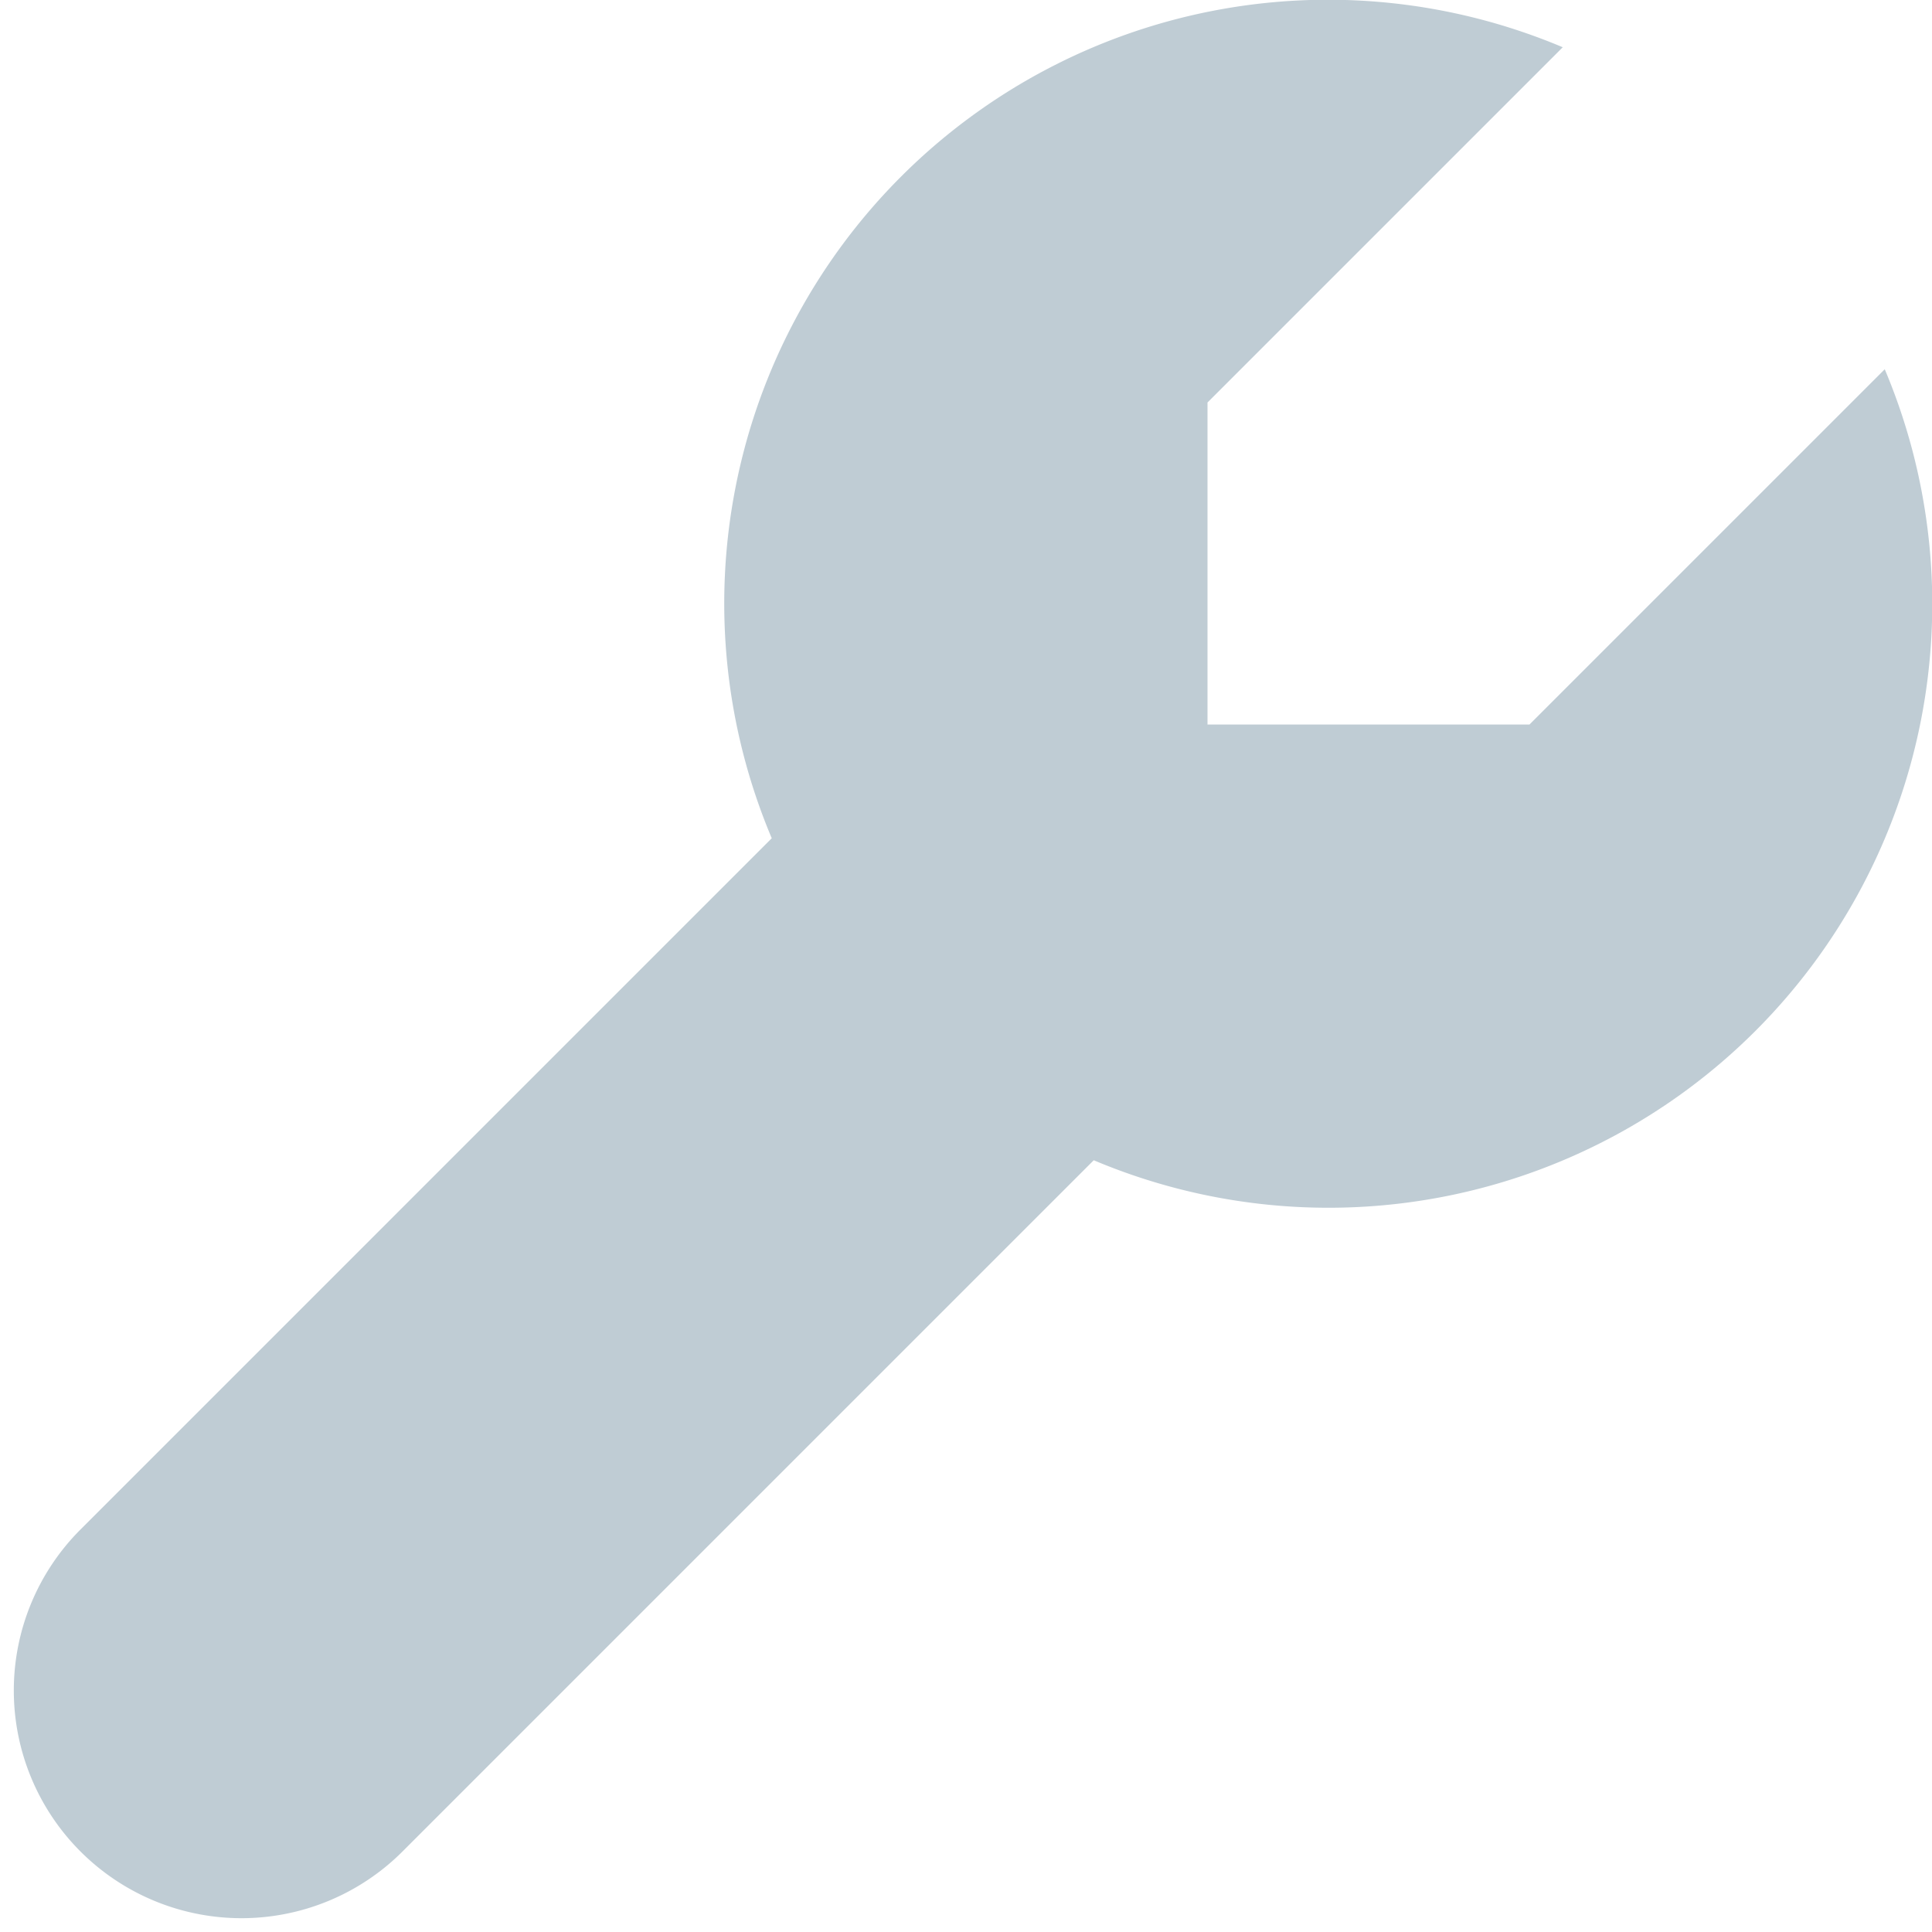 <svg data-name="Layer 1" xmlns="http://www.w3.org/2000/svg" width="24" height="24"><path d="M23.413 4.587L19 9h-4V5L19.413.587a7.5 7.5 0 00-9.826 9.826L4 16l-3 3a2.828 2.828 0 004 4l3-3 5.587-5.587a7.5 7.5 0 009.826-9.826z" fill="#bfccd4"/></svg>